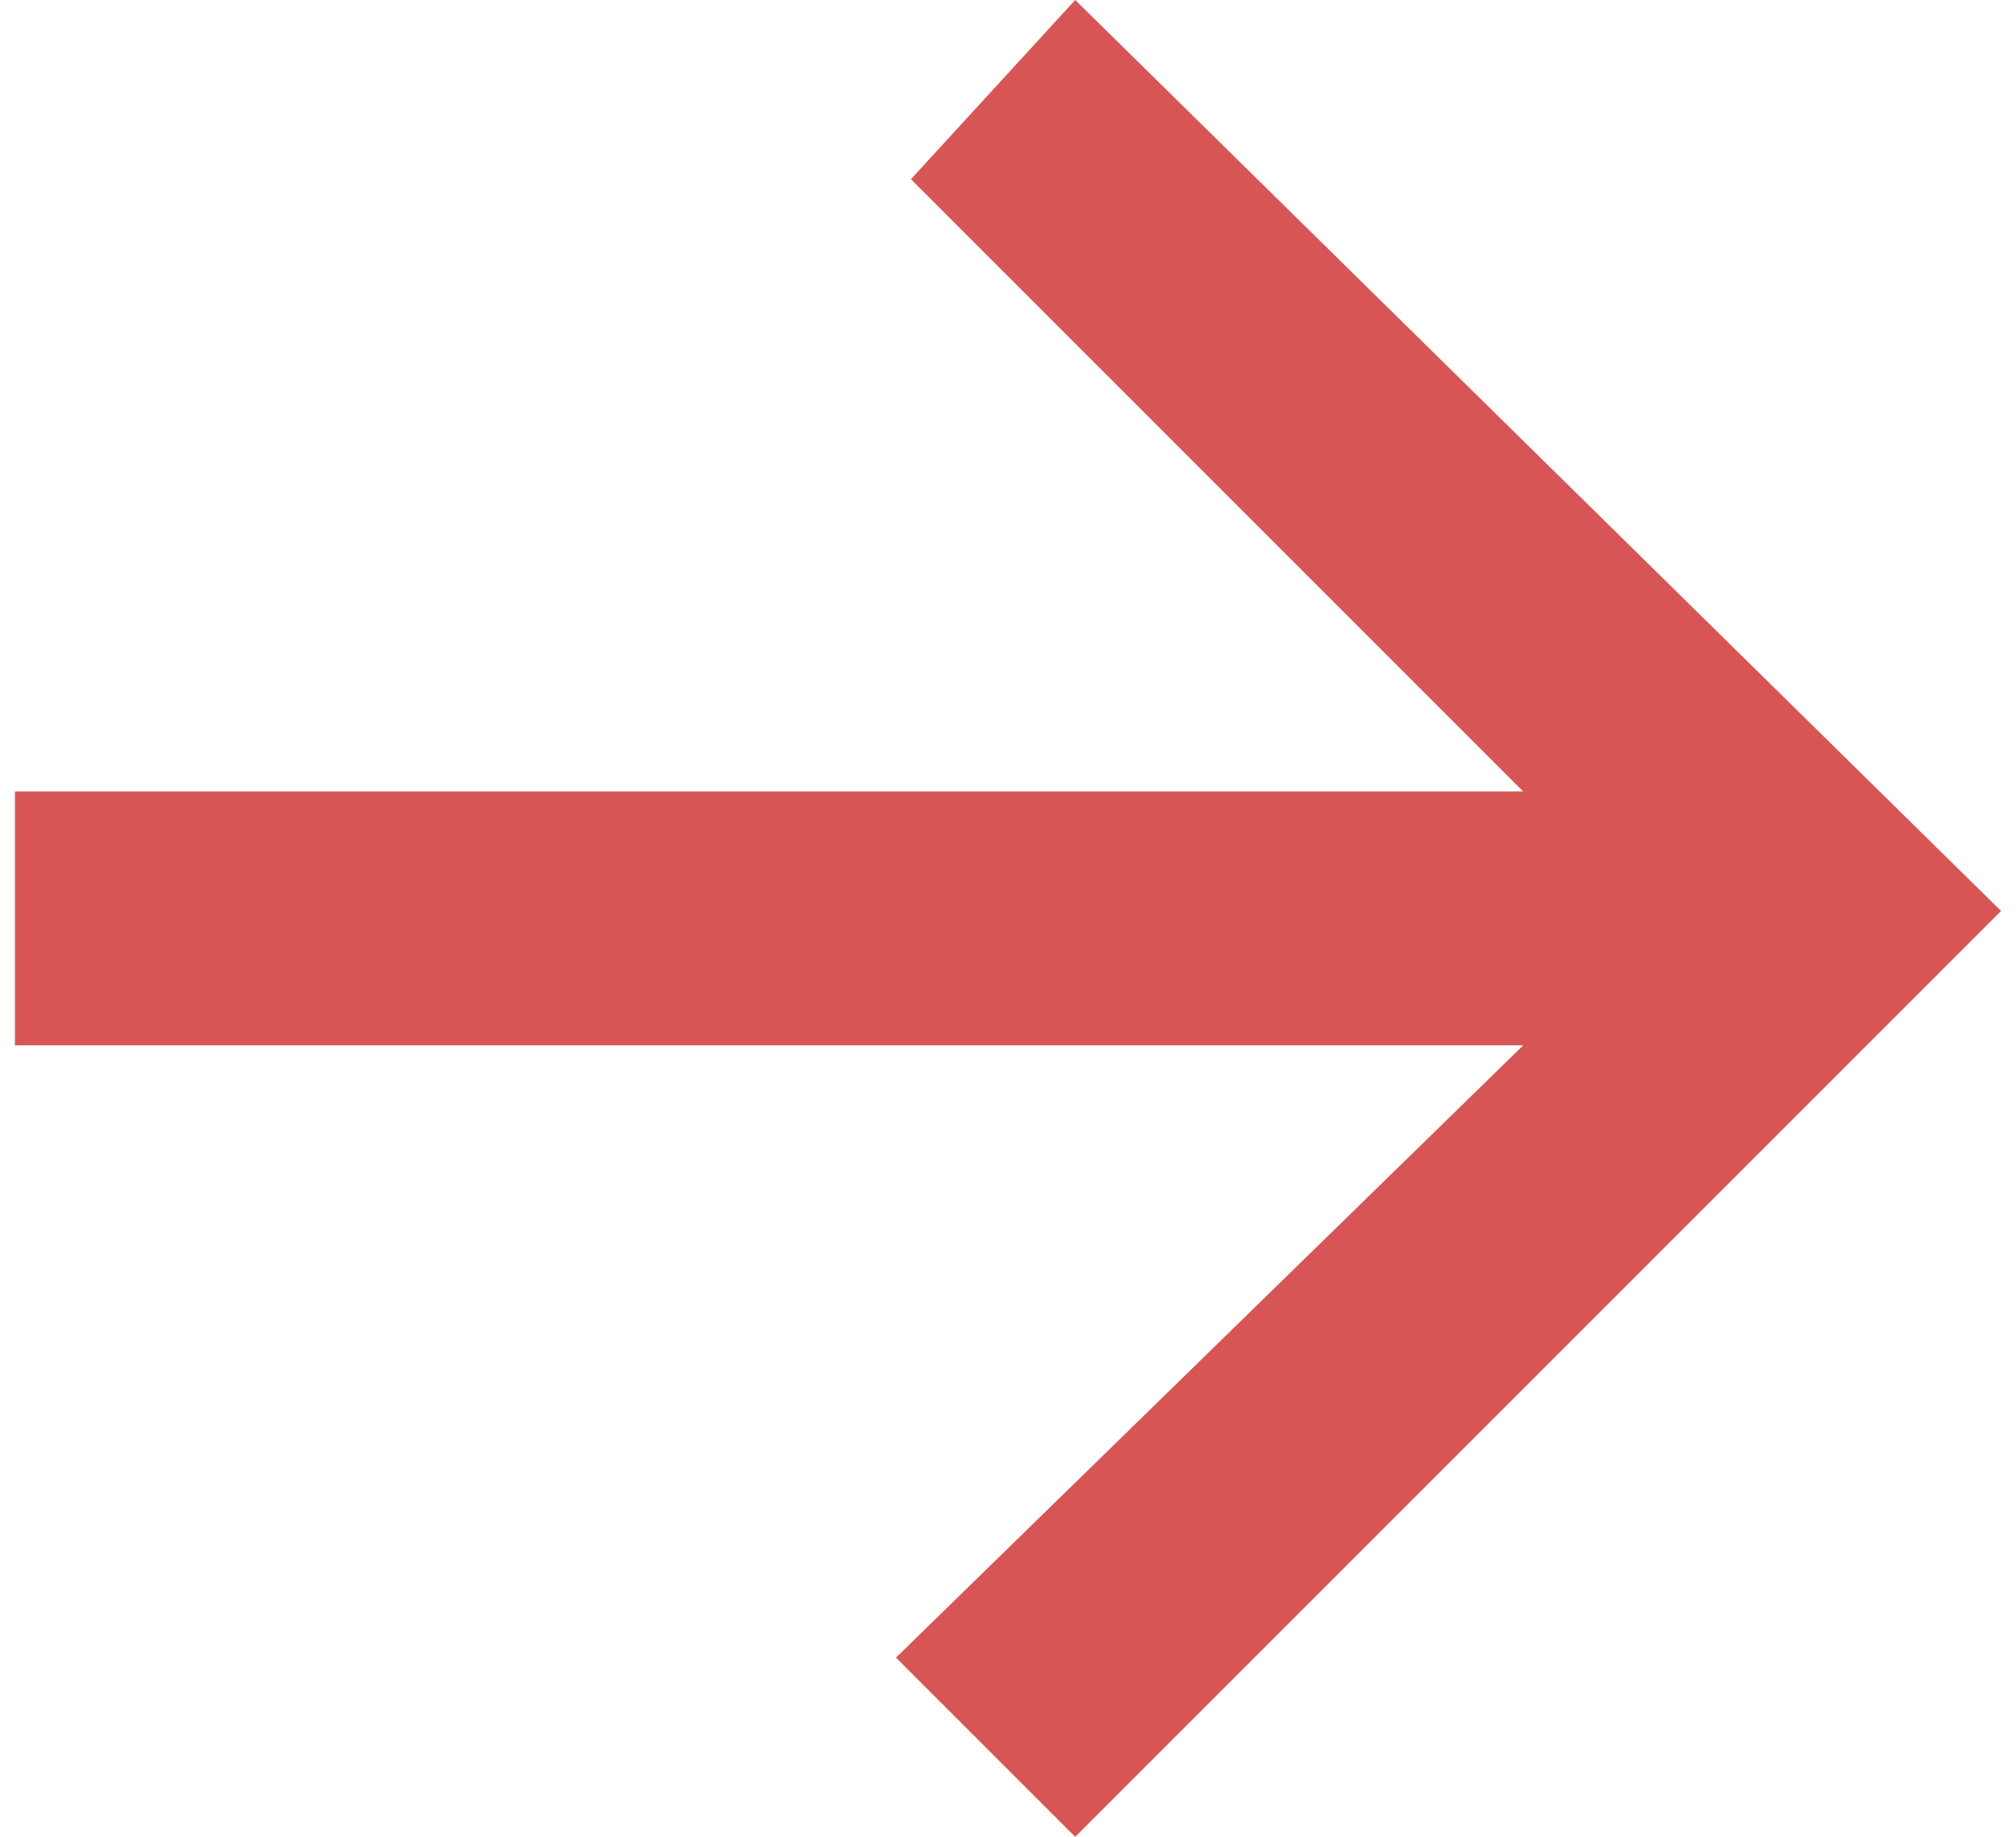 <?xml version="1.0" encoding="utf-8"?>
<!-- Generator: Adobe Illustrator 26.3.1, SVG Export Plug-In . SVG Version: 6.00 Build 0)  -->
<svg version="1.1" id="Layer_1" xmlns="http://www.w3.org/2000/svg" xmlns:xlink="http://www.w3.org/1999/xlink" x="0px" y="0px"
	 viewBox="0 0 13.5 12.3" style="enable-background:new 0 0 13.5 12.3;" xml:space="preserve">
<style type="text/css">
	.st0{fill:#D85555;}
</style>
<path class="st0" d="M7.2,12.3L6,11.1L10.2,7L0.1,7l0-1.7l10.1,0L6.1,1.2L7.2,0l6.2,6.1L7.2,12.3z"/>
</svg>
